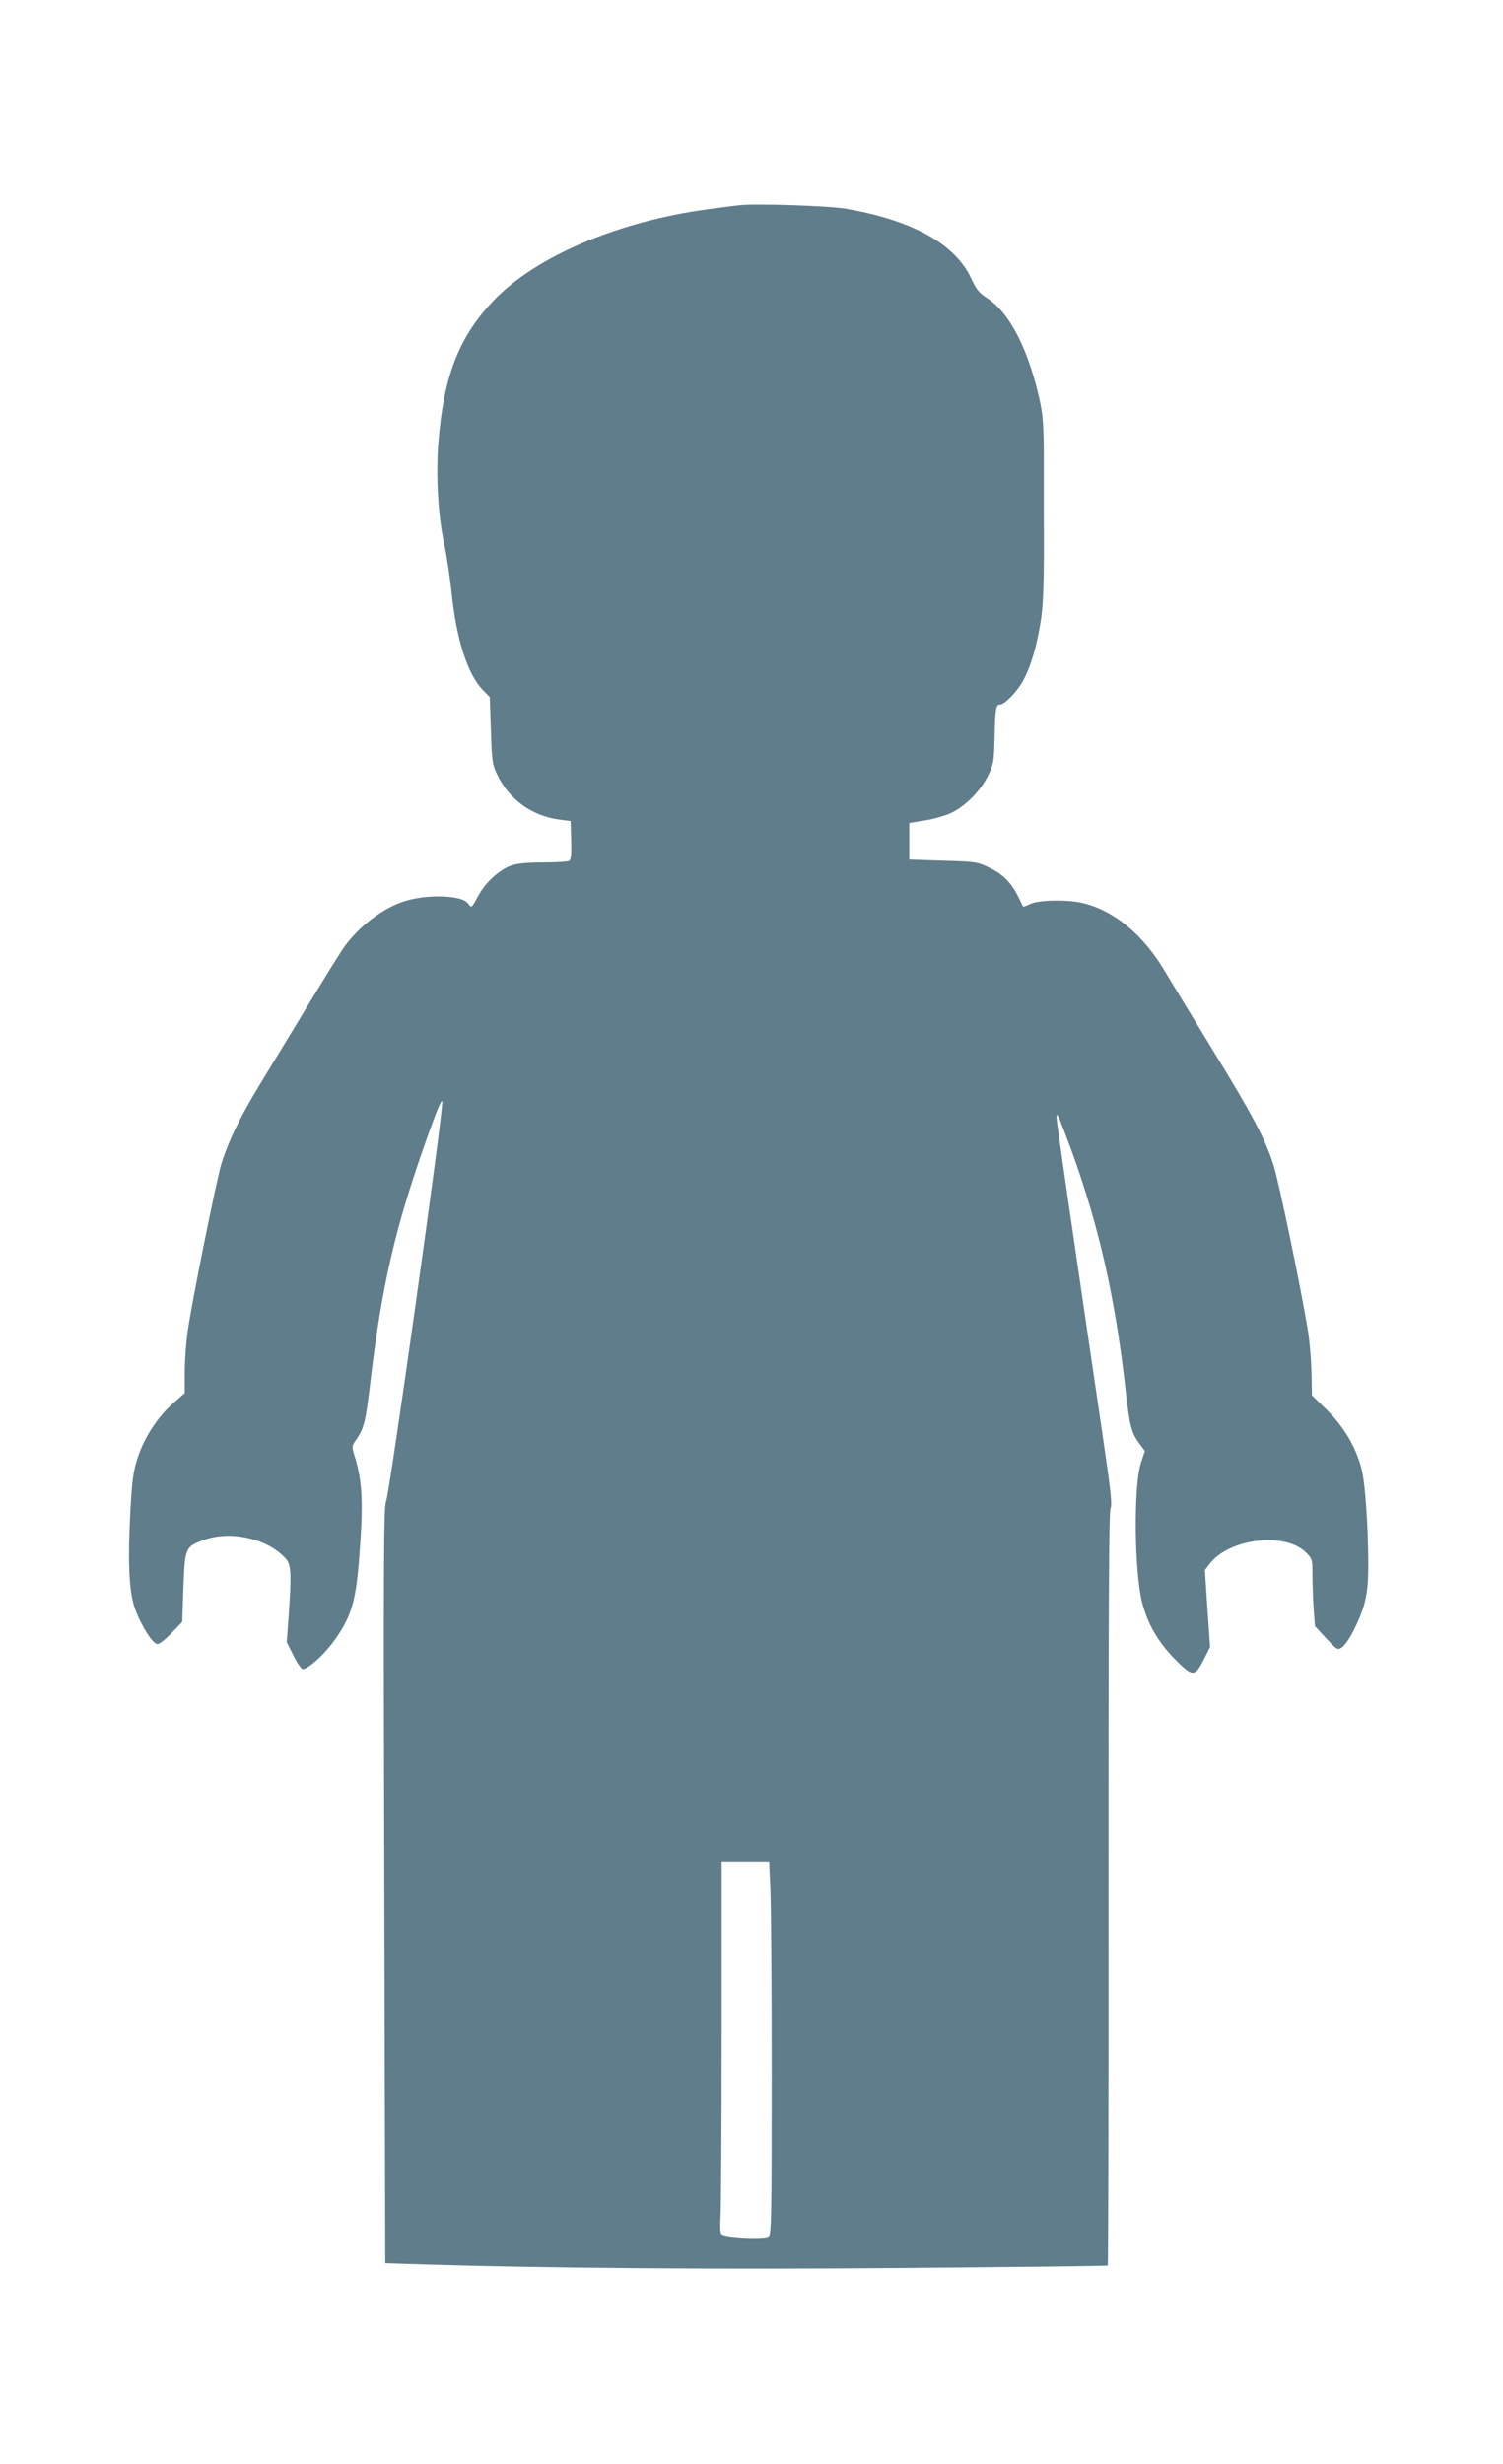 <?xml version="1.0" standalone="no"?>
<!DOCTYPE svg PUBLIC "-//W3C//DTD SVG 20010904//EN"
 "http://www.w3.org/TR/2001/REC-SVG-20010904/DTD/svg10.dtd">
<svg version="1.0" xmlns="http://www.w3.org/2000/svg"
 width="781pt" height="1280pt" viewBox="0 0 781 1280"
 preserveAspectRatio="xMidYMid meet">
<g transform="translate(0,1280) scale(0.1,-0.1)"
fill="#607d8b" stroke="none">
<path d="M3840 11734 c-19 -2 -89 -11 -155 -20 -469 -62 -901 -245 -1121 -476
-179 -188 -259 -392 -286 -736 -14 -177 -1 -388 32 -537 11 -49 27 -157 36
-238 25 -247 83 -428 162 -510 l37 -38 6 -172 c5 -157 7 -177 31 -227 61 -132
184 -221 329 -238 l54 -7 3 -99 c2 -73 -1 -102 -10 -108 -7 -4 -67 -8 -134 -8
-84 0 -135 -5 -167 -16 -61 -21 -135 -88 -171 -156 -37 -68 -35 -66 -55 -40
-33 44 -224 48 -340 7 -107 -37 -224 -127 -298 -228 -21 -28 -105 -164 -188
-301 -84 -138 -198 -327 -255 -420 -105 -173 -161 -289 -200 -412 -24 -79
-151 -705 -174 -865 -9 -59 -16 -156 -16 -216 l0 -109 -61 -54 c-79 -69 -148
-175 -183 -280 -23 -71 -29 -111 -38 -269 -15 -272 -8 -428 23 -516 32 -90 93
-185 117 -185 11 0 44 26 74 58 l55 57 6 179 c8 207 10 211 104 246 141 53
339 7 430 -99 26 -31 28 -79 13 -294 l-10 -137 35 -70 c19 -39 41 -70 49 -70
25 0 103 69 151 132 97 130 123 208 141 438 23 290 18 404 -23 536 -15 49 -15
53 4 80 45 64 53 95 78 310 60 500 128 795 289 1249 54 154 82 221 84 203 6
-51 -275 -2047 -292 -2078 -12 -22 -14 -314 -9 -1990 l5 -1965 216 -7 c625
-19 1506 -26 2480 -18 580 5 1056 10 1058 13 3 3 5 885 4 1961 0 1445 2 1960
11 1973 9 15 0 96 -40 368 -158 1070 -241 1640 -241 1659 1 19 2 19 11 4 5
-10 34 -86 65 -169 146 -402 230 -774 284 -1258 21 -184 29 -215 76 -277 l23
-31 -21 -64 c-38 -118 -34 -564 7 -724 28 -109 82 -203 165 -288 97 -99 108
-99 154 -10 l34 68 -14 200 -13 199 24 32 c102 133 393 168 502 59 32 -32 33
-35 33 -117 0 -47 3 -125 6 -175 l7 -90 58 -63 c56 -60 60 -62 81 -48 33 22
94 140 118 228 15 60 20 106 20 211 -1 199 -16 416 -35 489 -29 112 -90 216
-178 304 l-80 78 -2 122 c-2 66 -10 164 -19 216 -37 225 -149 763 -177 853
-41 135 -114 272 -320 607 -96 157 -204 335 -240 395 -115 198 -270 327 -437
365 -79 18 -223 15 -267 -5 -19 -10 -37 -16 -39 -14 -1 2 -12 24 -24 49 -35
72 -78 117 -148 151 -65 32 -69 33 -242 38 l-177 6 0 95 0 95 80 13 c44 7 104
24 133 37 75 34 156 115 195 194 30 62 32 73 35 196 3 151 7 175 27 175 26 0
91 68 123 127 38 73 65 161 87 288 17 95 21 212 19 560 0 55 0 190 0 300 0
155 -4 219 -17 285 -58 275 -157 473 -277 551 -43 28 -57 45 -84 104 -83 178
-305 301 -651 361 -86 15 -472 28 -555 18z m163 -8746 c4 -79 7 -515 7 -969 0
-730 -2 -828 -15 -839 -21 -18 -234 -7 -247 12 -5 7 -7 46 -4 87 3 41 6 474 6
963 l0 888 123 0 124 0 6 -142z"/>
</g>
</svg>
